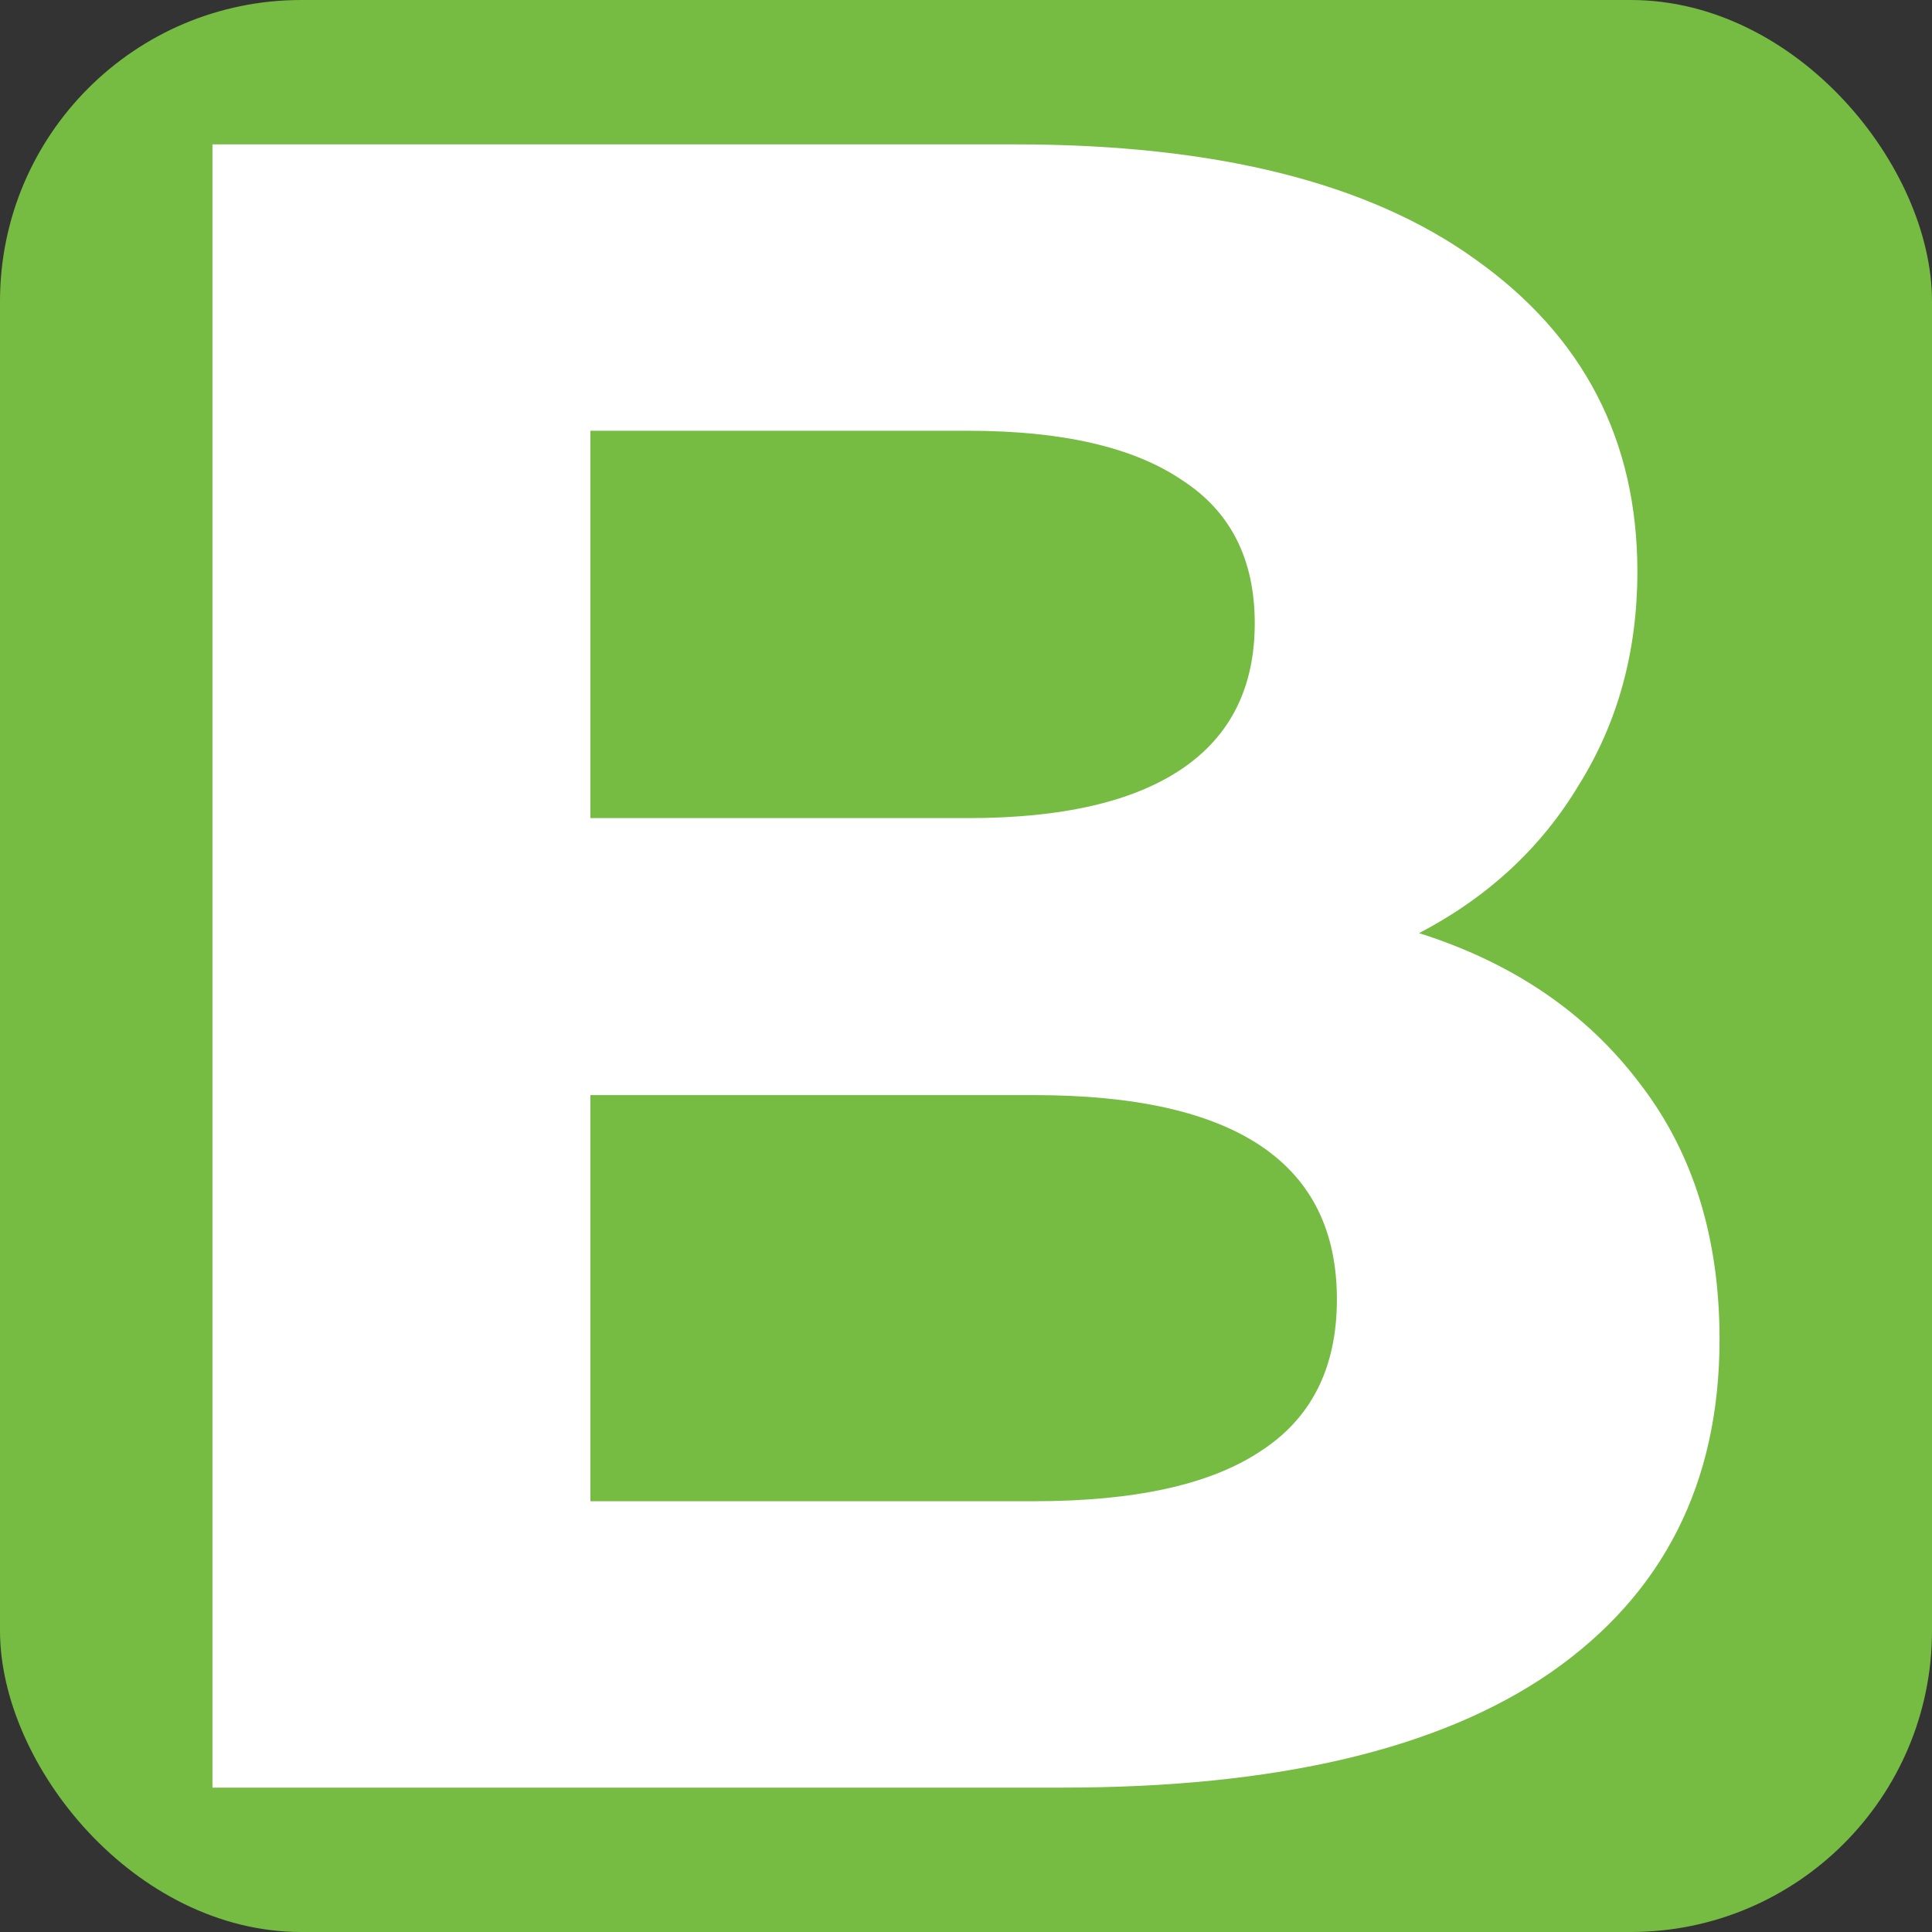 <?xml version="1.0" encoding="UTF-8" standalone="no"?>
<!-- Created with Inkscape (http://www.inkscape.org/) -->

<svg
   width="500"
   height="500"
   viewBox="0 0 132.292 132.292"
   version="1.1"
   id="svg1"
   xmlns="http://www.w3.org/2000/svg"
   xmlns:svg="http://www.w3.org/2000/svg">
  <rect x="0" y="0" width="132.292" height="132.292" fill="#333333" stroke="none"/>
  <g
     id="layer1">
    <rect
       style="fill:#76bc43;fill-opacity:1;stroke:none;stroke-width:0.265;stroke-dasharray:none;stroke-opacity:1"
       id="rect1"
       width="132.292"
       height="132.292"
       x="0"
       y="0"
       ry="20.632" />
    <path
       style="font-weight:bold;font-size:160.743px;font-family:Montserrat;-inkscape-font-specification:'Montserrat Bold';fill:#ffffff;stroke-width:0.839"
       d="m 97.169,63.895 q 9.645,3.054 15.11,10.288 5.465,7.073 5.465,17.521 0,14.788 -11.573,22.826 -11.413,7.876 -33.435,7.876 H 14.547 V 9.886 h 54.974 q 20.575,0 31.506,7.876 11.091,7.876 11.091,21.379 0,8.198 -4.019,14.628 -3.858,6.43 -10.931,10.127 z M 40.427,29.496 v 26.523 h 25.88 q 9.645,0 14.628,-3.376 4.983,-3.376 4.983,-9.966 0,-6.59 -4.983,-9.805 -4.983,-3.376 -14.628,-3.376 z m 30.38,73.299 q 10.288,0 15.431,-3.376 5.305,-3.376 5.305,-10.448 0,-13.985 -20.736,-13.985 H 40.427 v 27.809 z"
       id="text1"
       aria-label="B" />
  </g>
</svg>
